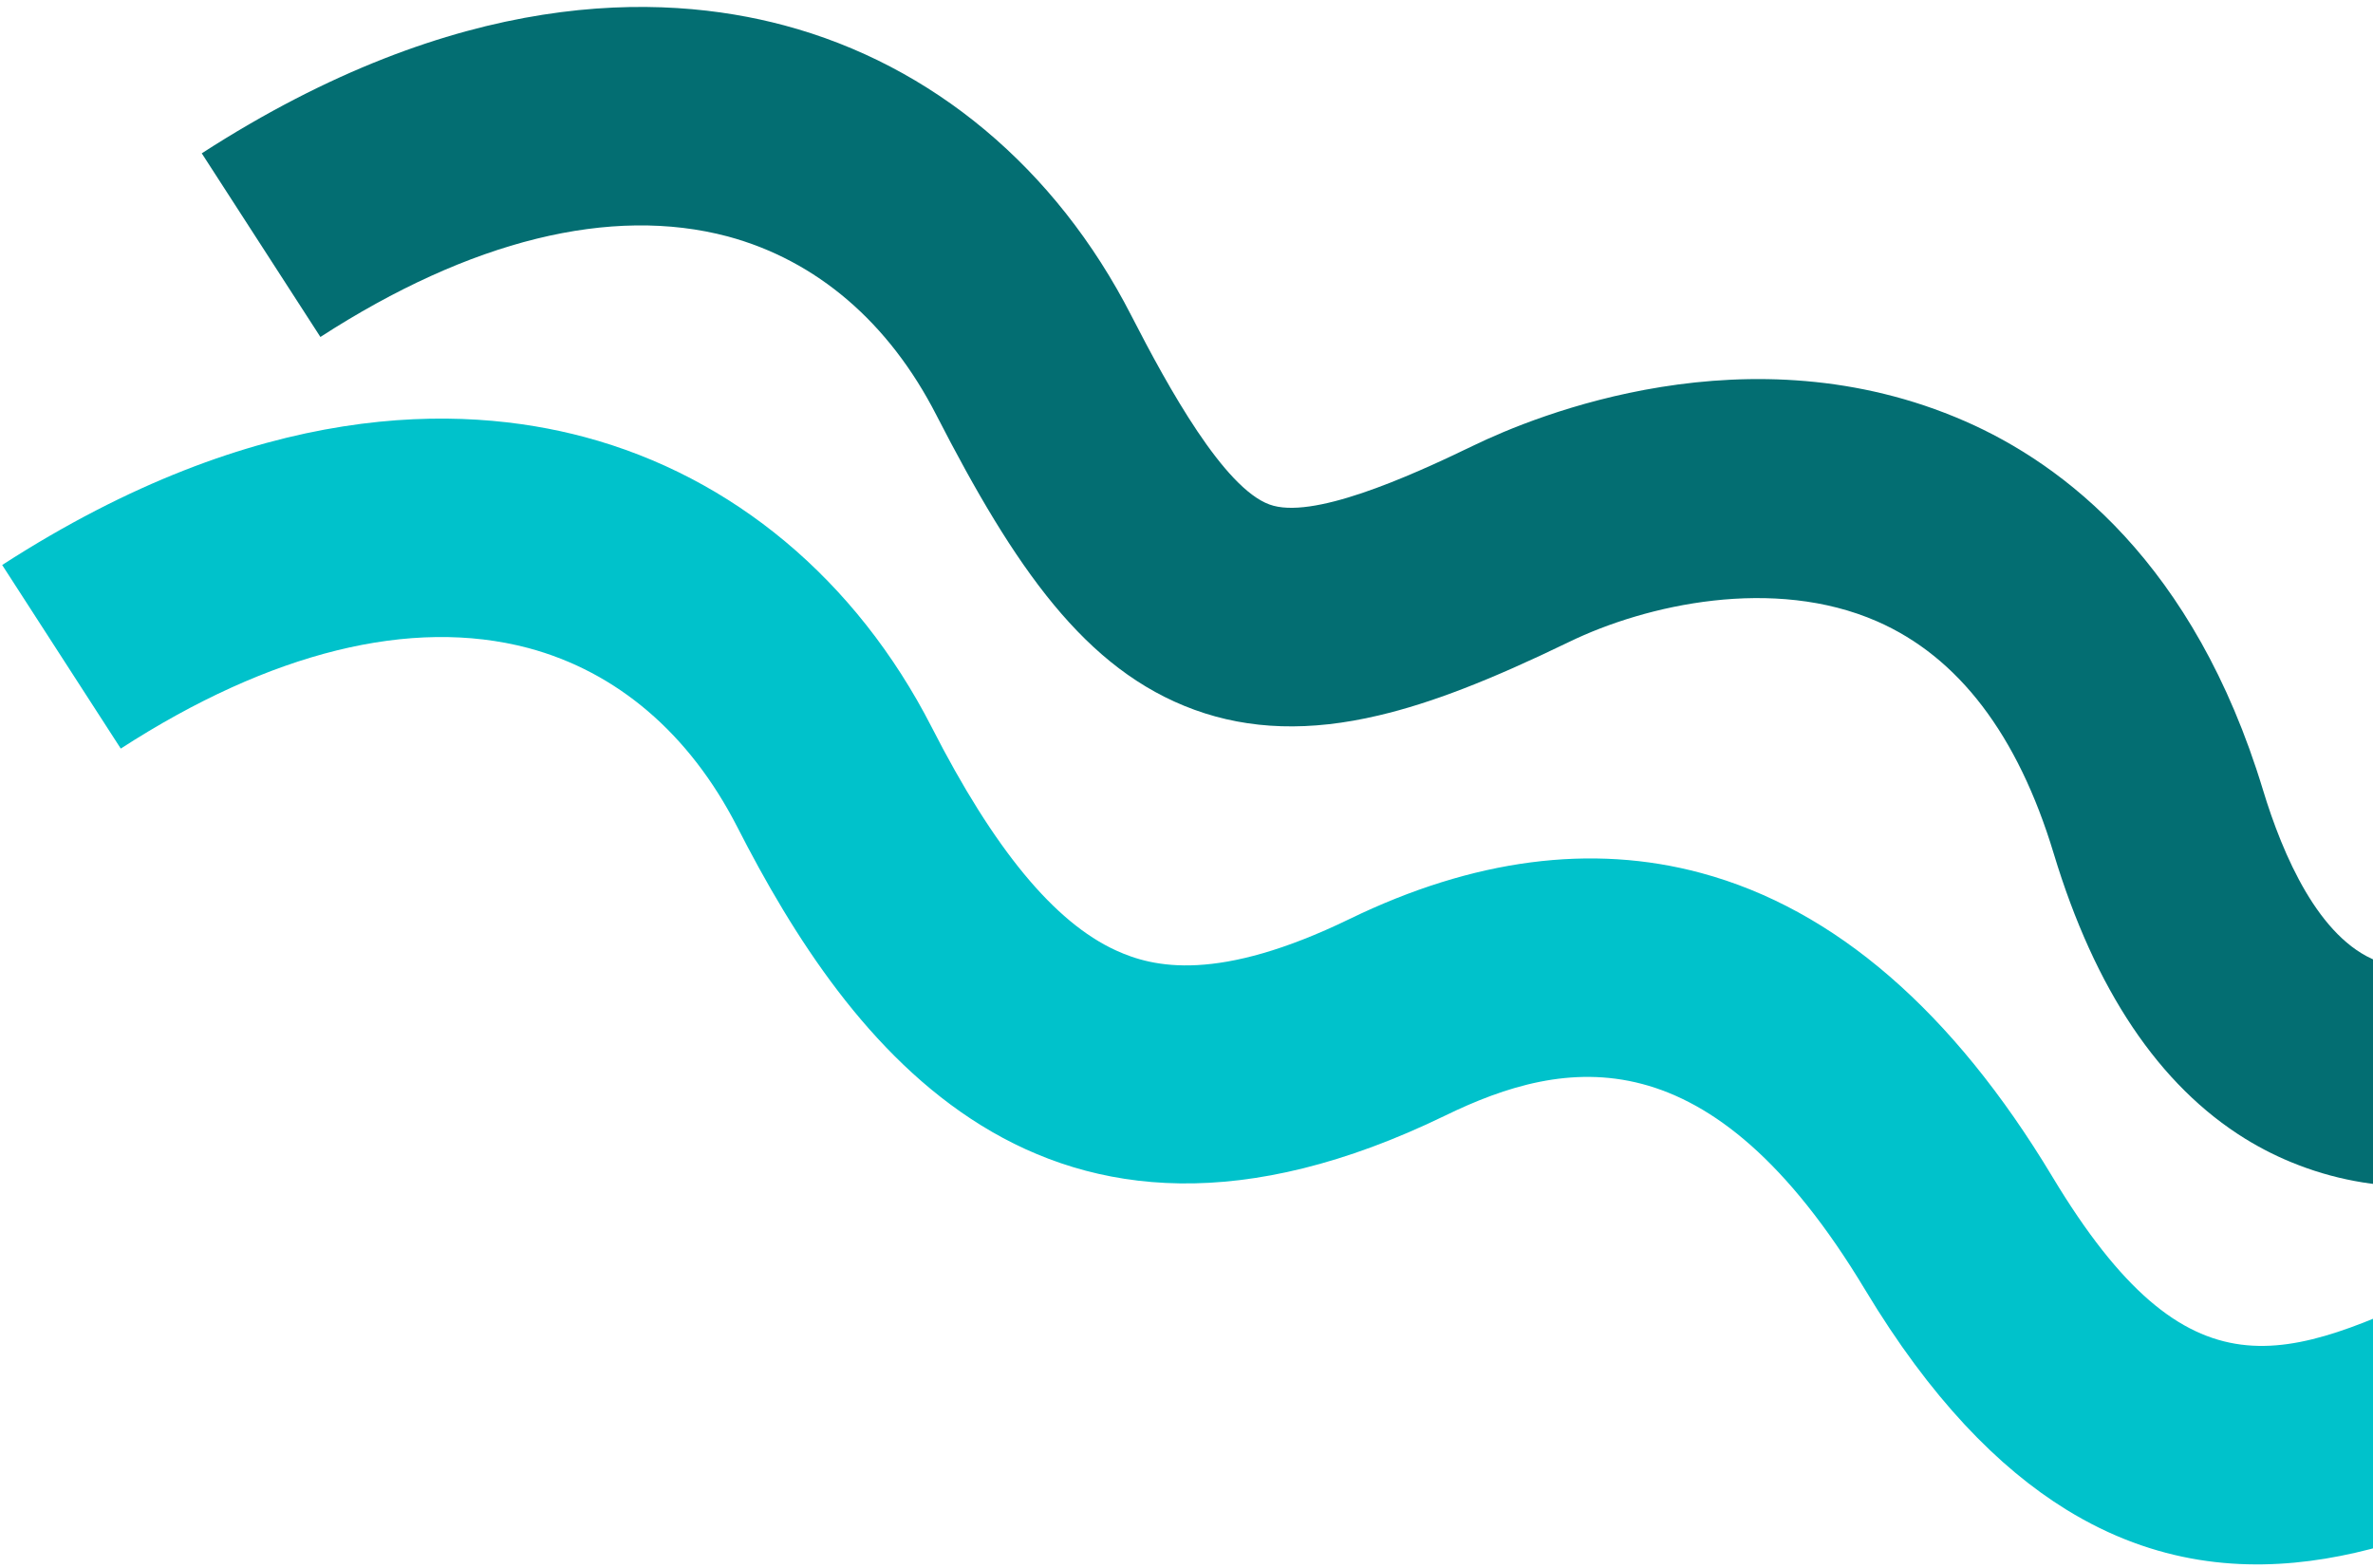 <svg width="174" height="115" viewBox="0 0 174 115" fill="none" xmlns="http://www.w3.org/2000/svg">
<path d="M8.855 54.892L0.159 41.43C18.982 29.275 33.772 29.614 42.869 32.048C53.734 34.953 62.783 42.516 68.318 53.327C72.892 62.283 77.317 67.633 81.828 69.693C84.564 70.951 89.308 72.074 98.965 67.384C108.028 62.987 116.704 61.847 124.736 64.017C134.525 66.654 143.191 74.147 150.492 86.291C160.546 103.008 167.664 99.732 179.484 94.269L186.194 108.824C177.518 112.825 164.602 118.786 151.502 110.692C146.54 107.627 141.549 102.542 136.753 94.564C125.385 75.665 114.794 77.502 105.96 81.808C91.192 88.976 80.243 87.649 71.963 82.534C63.682 77.419 58.123 68.592 54.055 60.63C50.553 53.798 45.254 49.263 38.73 47.517C30.162 45.25 19.837 47.793 8.855 54.892Z" fill="#00C2CB"/>
<path d="M23.493 24.709L14.794 11.243C33.624 -0.912 48.407 -0.572 57.51 1.861C68.376 4.766 77.418 12.329 82.953 23.14C85.702 28.502 89.744 35.778 93.086 36.994C96.168 38.13 103.119 35.06 108.06 32.664C112.515 30.505 128.278 23.983 144.07 30.88C151.259 34.017 160.878 41.263 165.93 57.915C167.391 62.73 170.024 68.815 174.31 70.477C179.672 72.555 187.483 67.911 191.239 65.681C192.173 65.097 193.129 64.565 194.116 64.079L200.826 78.634L200.878 78.604C200.649 78.723 199.966 79.127 199.413 79.455C193.944 82.705 181.134 90.317 168.498 85.419C167.15 84.902 165.866 84.263 164.64 83.508C158.327 79.607 153.61 72.588 150.581 62.563C147.948 53.866 143.592 48.167 137.631 45.561C130.065 42.254 120.74 44.31 115.049 47.074C109.226 49.897 104.923 51.562 101.091 52.461C96.05 53.656 91.63 53.518 87.59 52.05C79.558 49.127 74.402 41.615 68.669 30.456C65.18 23.632 59.881 19.097 53.365 17.338C44.804 15.063 34.478 17.606 23.493 24.709Z" fill="#036E72"/>
</svg>
